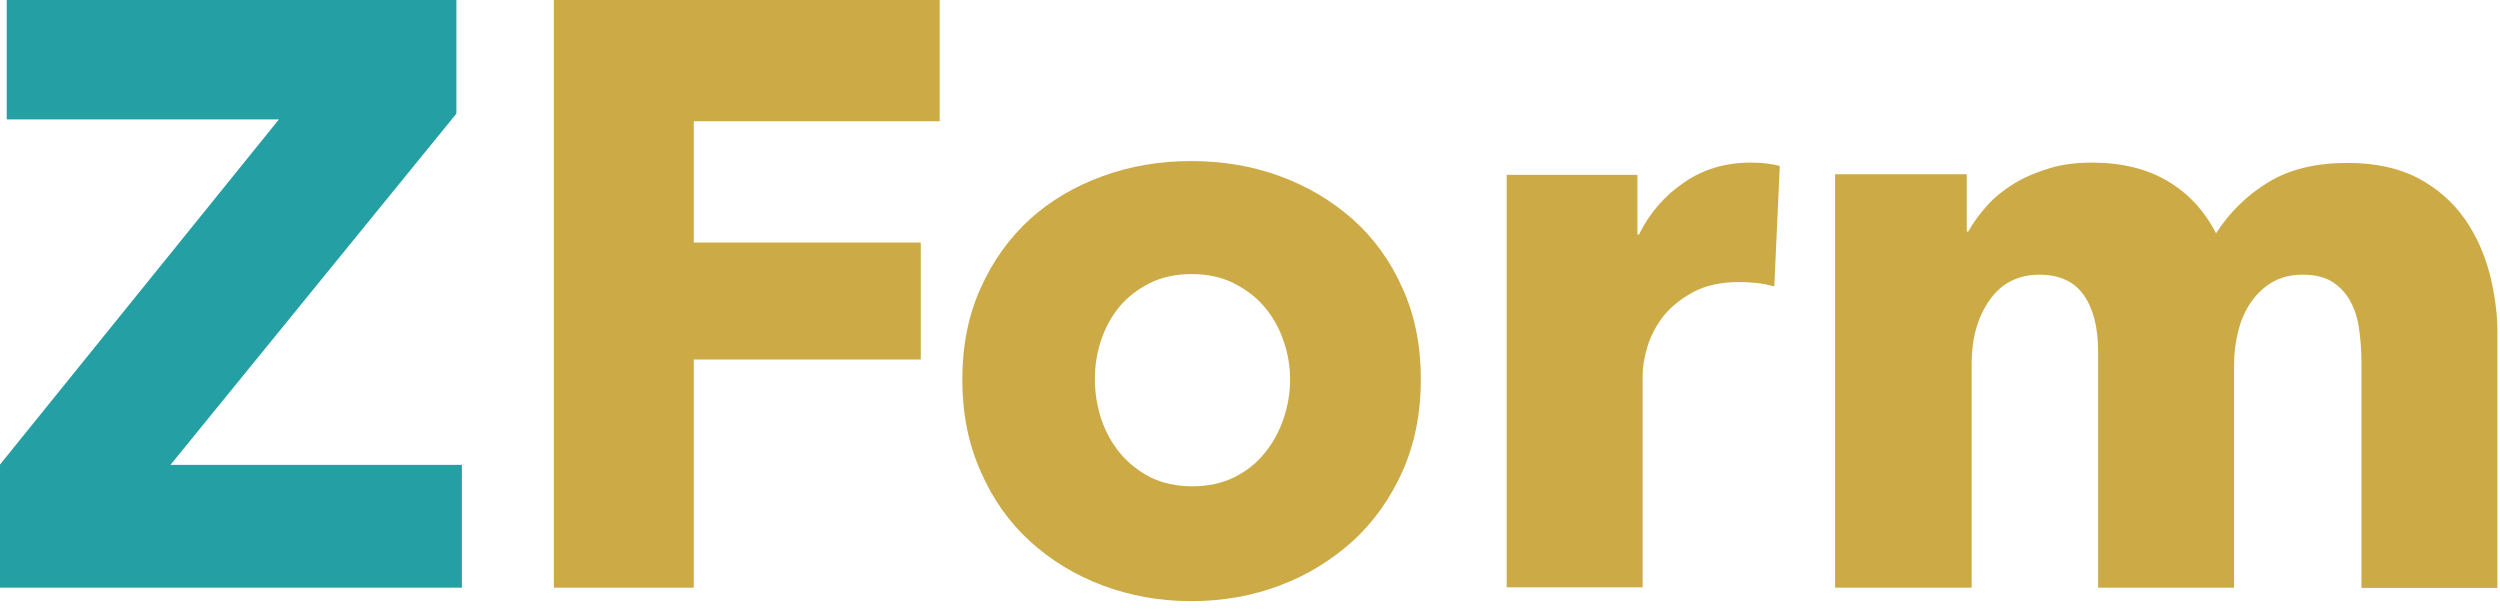 <svg width="200" height="49" viewBox="0 0 200 49" fill="none" xmlns="http://www.w3.org/2000/svg">
<path d="M0 47.013V37.164L22.313 9.554H0.538V0H36.512V9.089L13.637 37.189H36.952V47.013H0Z" fill="#249FA3"/>
<path d="M55.502 9.701V19.403H73.66V28.761H55.502V47.013H44.309V0H75.175V9.701H55.502Z" fill="#CCAA46"/>
<path d="M113.667 30.354C113.667 33.049 113.179 35.498 112.201 37.703C111.223 39.884 109.904 41.746 108.217 43.289C106.531 44.808 104.6 46.008 102.376 46.841C100.177 47.674 97.806 48.091 95.289 48.091C92.821 48.091 90.474 47.674 88.226 46.841C86.002 46.008 84.047 44.808 82.385 43.289C80.723 41.77 79.403 39.908 78.45 37.703C77.473 35.523 76.984 33.073 76.984 30.354C76.984 27.659 77.473 25.209 78.45 23.053C79.428 20.873 80.748 19.035 82.385 17.541C84.047 16.047 85.978 14.895 88.226 14.087C90.45 13.278 92.796 12.886 95.289 12.886C97.806 12.886 100.177 13.278 102.376 14.087C104.576 14.895 106.531 16.047 108.217 17.541C109.904 19.035 111.223 20.873 112.201 23.053C113.179 25.209 113.667 27.634 113.667 30.354ZM103.207 30.354C103.207 29.3 103.036 28.247 102.67 27.242C102.327 26.213 101.814 25.331 101.154 24.548C100.495 23.764 99.664 23.151 98.71 22.661C97.733 22.171 96.609 21.926 95.338 21.926C94.067 21.926 92.918 22.171 91.965 22.661C90.988 23.151 90.181 23.788 89.546 24.548C88.91 25.331 88.421 26.213 88.079 27.242C87.737 28.271 87.591 29.3 87.591 30.354C87.591 31.407 87.762 32.461 88.079 33.465C88.421 34.494 88.91 35.4 89.57 36.209C90.23 37.017 91.061 37.679 92.014 38.169C92.992 38.659 94.116 38.904 95.387 38.904C96.657 38.904 97.782 38.659 98.759 38.169C99.737 37.679 100.543 37.042 101.203 36.209C101.863 35.4 102.352 34.469 102.694 33.465C103.036 32.461 103.207 31.407 103.207 30.354Z" fill="#CCAA46"/>
<path d="M141.944 22.906C141.455 22.784 140.99 22.686 140.526 22.637C140.062 22.588 139.597 22.563 139.157 22.563C137.691 22.563 136.469 22.833 135.492 23.347C134.49 23.886 133.707 24.523 133.096 25.258C132.51 26.017 132.07 26.826 131.801 27.708C131.532 28.59 131.41 29.374 131.41 30.035V46.988H120.535V13.989H130.995V18.766H131.117C131.948 17.076 133.145 15.679 134.685 14.626C136.225 13.548 138.009 13.009 140.062 13.009C140.502 13.009 140.941 13.033 141.357 13.082C141.772 13.131 142.115 13.205 142.383 13.278L141.944 22.906Z" fill="#CCAA46"/>
<path d="M188.916 47.013V28.957C188.916 28.026 188.843 27.12 188.721 26.262C188.598 25.405 188.354 24.67 187.987 24.033C187.645 23.421 187.156 22.906 186.57 22.539C185.983 22.171 185.201 21.975 184.224 21.975C183.295 21.975 182.489 22.171 181.804 22.563C181.12 22.955 180.558 23.494 180.093 24.156C179.629 24.817 179.287 25.576 179.067 26.458C178.847 27.316 178.725 28.222 178.725 29.153V47.013H167.849V28.149C167.849 26.238 167.483 24.744 166.725 23.641C165.968 22.539 164.77 21.975 163.157 21.975C161.446 21.975 160.102 22.661 159.149 24.033C158.196 25.405 157.732 27.095 157.732 29.08V47.013H146.807V13.94H157.34V18.521H157.463C157.854 17.81 158.367 17.125 158.953 16.463C159.54 15.802 160.273 15.214 161.104 14.699C161.935 14.185 162.888 13.793 163.915 13.474C164.941 13.156 166.09 13.009 167.336 13.009C169.731 13.009 171.735 13.499 173.397 14.479C175.059 15.459 176.354 16.855 177.283 18.668C178.383 16.953 179.8 15.581 181.511 14.552C183.222 13.523 185.323 13.033 187.792 13.033C190.04 13.033 191.922 13.45 193.462 14.258C194.977 15.067 196.199 16.145 197.128 17.443C198.056 18.741 198.716 20.211 199.156 21.828C199.572 23.445 199.792 25.038 199.792 26.581V47.037H188.916V47.013Z" fill="#CCAA46"/>
</svg>
